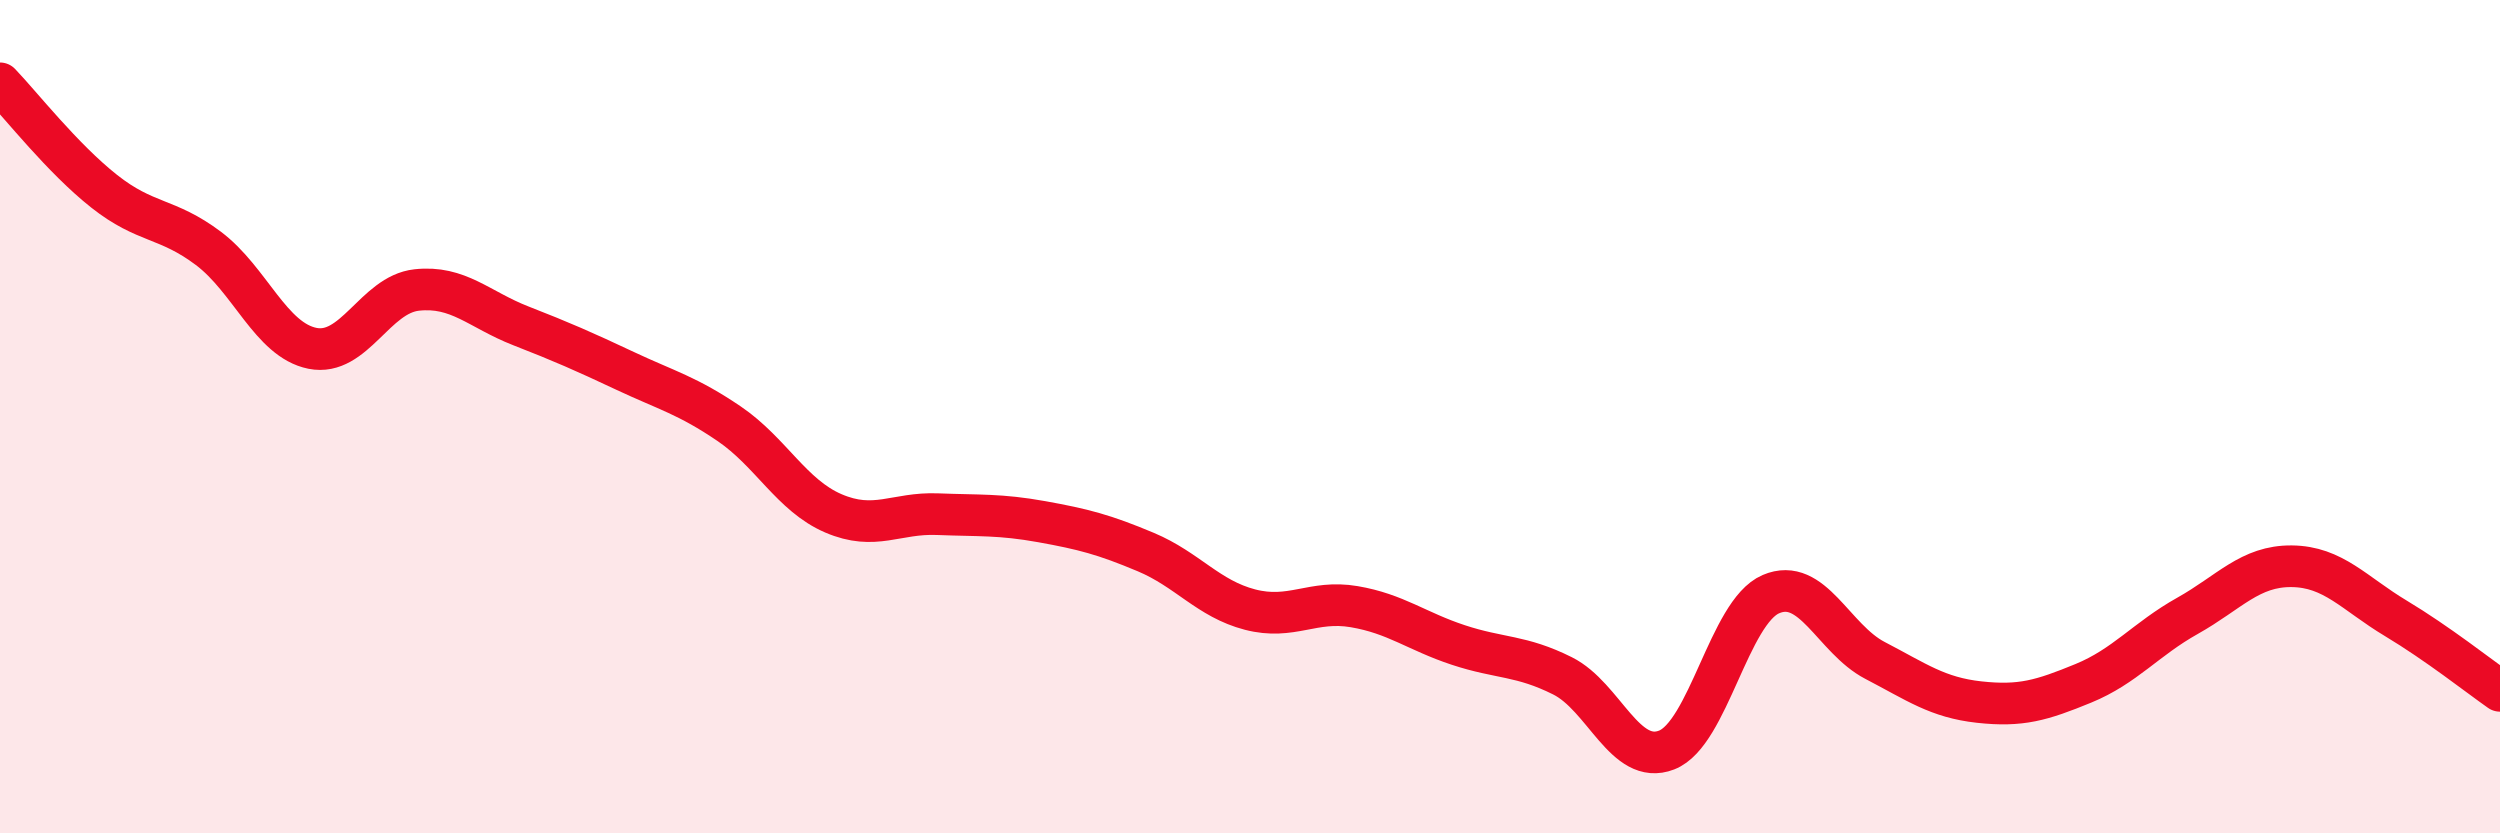 
    <svg width="60" height="20" viewBox="0 0 60 20" xmlns="http://www.w3.org/2000/svg">
      <path
        d="M 0,2 C 0.5,2.52 1.5,3.8 2.5,4.59 C 3.5,5.38 4,5.21 5,5.96 C 6,6.71 6.5,8.16 7.5,8.36 C 8.5,8.56 9,7.07 10,6.96 C 11,6.85 11.5,7.43 12.5,7.82 C 13.5,8.21 14,8.43 15,8.9 C 16,9.37 16.5,9.49 17.5,10.17 C 18.5,10.85 19,11.89 20,12.32 C 21,12.75 21.5,12.3 22.5,12.34 C 23.5,12.38 24,12.34 25,12.52 C 26,12.7 26.5,12.83 27.5,13.25 C 28.5,13.67 29,14.37 30,14.63 C 31,14.89 31.5,14.39 32.5,14.56 C 33.5,14.73 34,15.15 35,15.48 C 36,15.81 36.5,15.72 37.5,16.22 C 38.5,16.72 39,18.39 40,18 C 41,17.61 41.5,14.69 42.5,14.26 C 43.5,13.83 44,15.33 45,15.85 C 46,16.37 46.5,16.74 47.5,16.85 C 48.5,16.96 49,16.81 50,16.4 C 51,15.99 51.5,15.34 52.5,14.78 C 53.5,14.22 54,13.58 55,13.59 C 56,13.6 56.5,14.24 57.5,14.84 C 58.5,15.44 59.5,16.23 60,16.58L60 20L0 20Z"
        fill="#EB0A25"
        opacity="0.1"
        stroke-linecap="round"
        stroke-linejoin="round"
      />
      <path
        d="M 0,2 C 0.5,2.52 1.5,3.8 2.5,4.59 C 3.5,5.38 4,5.21 5,5.96 C 6,6.71 6.5,8.16 7.5,8.36 C 8.5,8.56 9,7.07 10,6.96 C 11,6.85 11.5,7.43 12.5,7.82 C 13.5,8.21 14,8.43 15,8.9 C 16,9.37 16.5,9.49 17.5,10.17 C 18.5,10.85 19,11.89 20,12.32 C 21,12.75 21.5,12.3 22.5,12.34 C 23.5,12.38 24,12.34 25,12.52 C 26,12.7 26.5,12.83 27.5,13.25 C 28.5,13.67 29,14.37 30,14.63 C 31,14.89 31.5,14.39 32.5,14.56 C 33.5,14.73 34,15.15 35,15.48 C 36,15.81 36.5,15.72 37.5,16.22 C 38.5,16.72 39,18.39 40,18 C 41,17.61 41.5,14.69 42.5,14.26 C 43.5,13.83 44,15.33 45,15.85 C 46,16.37 46.5,16.74 47.5,16.85 C 48.5,16.96 49,16.81 50,16.4 C 51,15.99 51.5,15.34 52.5,14.78 C 53.5,14.22 54,13.58 55,13.59 C 56,13.6 56.5,14.24 57.5,14.84 C 58.5,15.44 59.5,16.23 60,16.58"
        stroke="#EB0A25"
        stroke-width="1"
        fill="none"
        stroke-linecap="round"
        stroke-linejoin="round"
      />
    </svg>
  